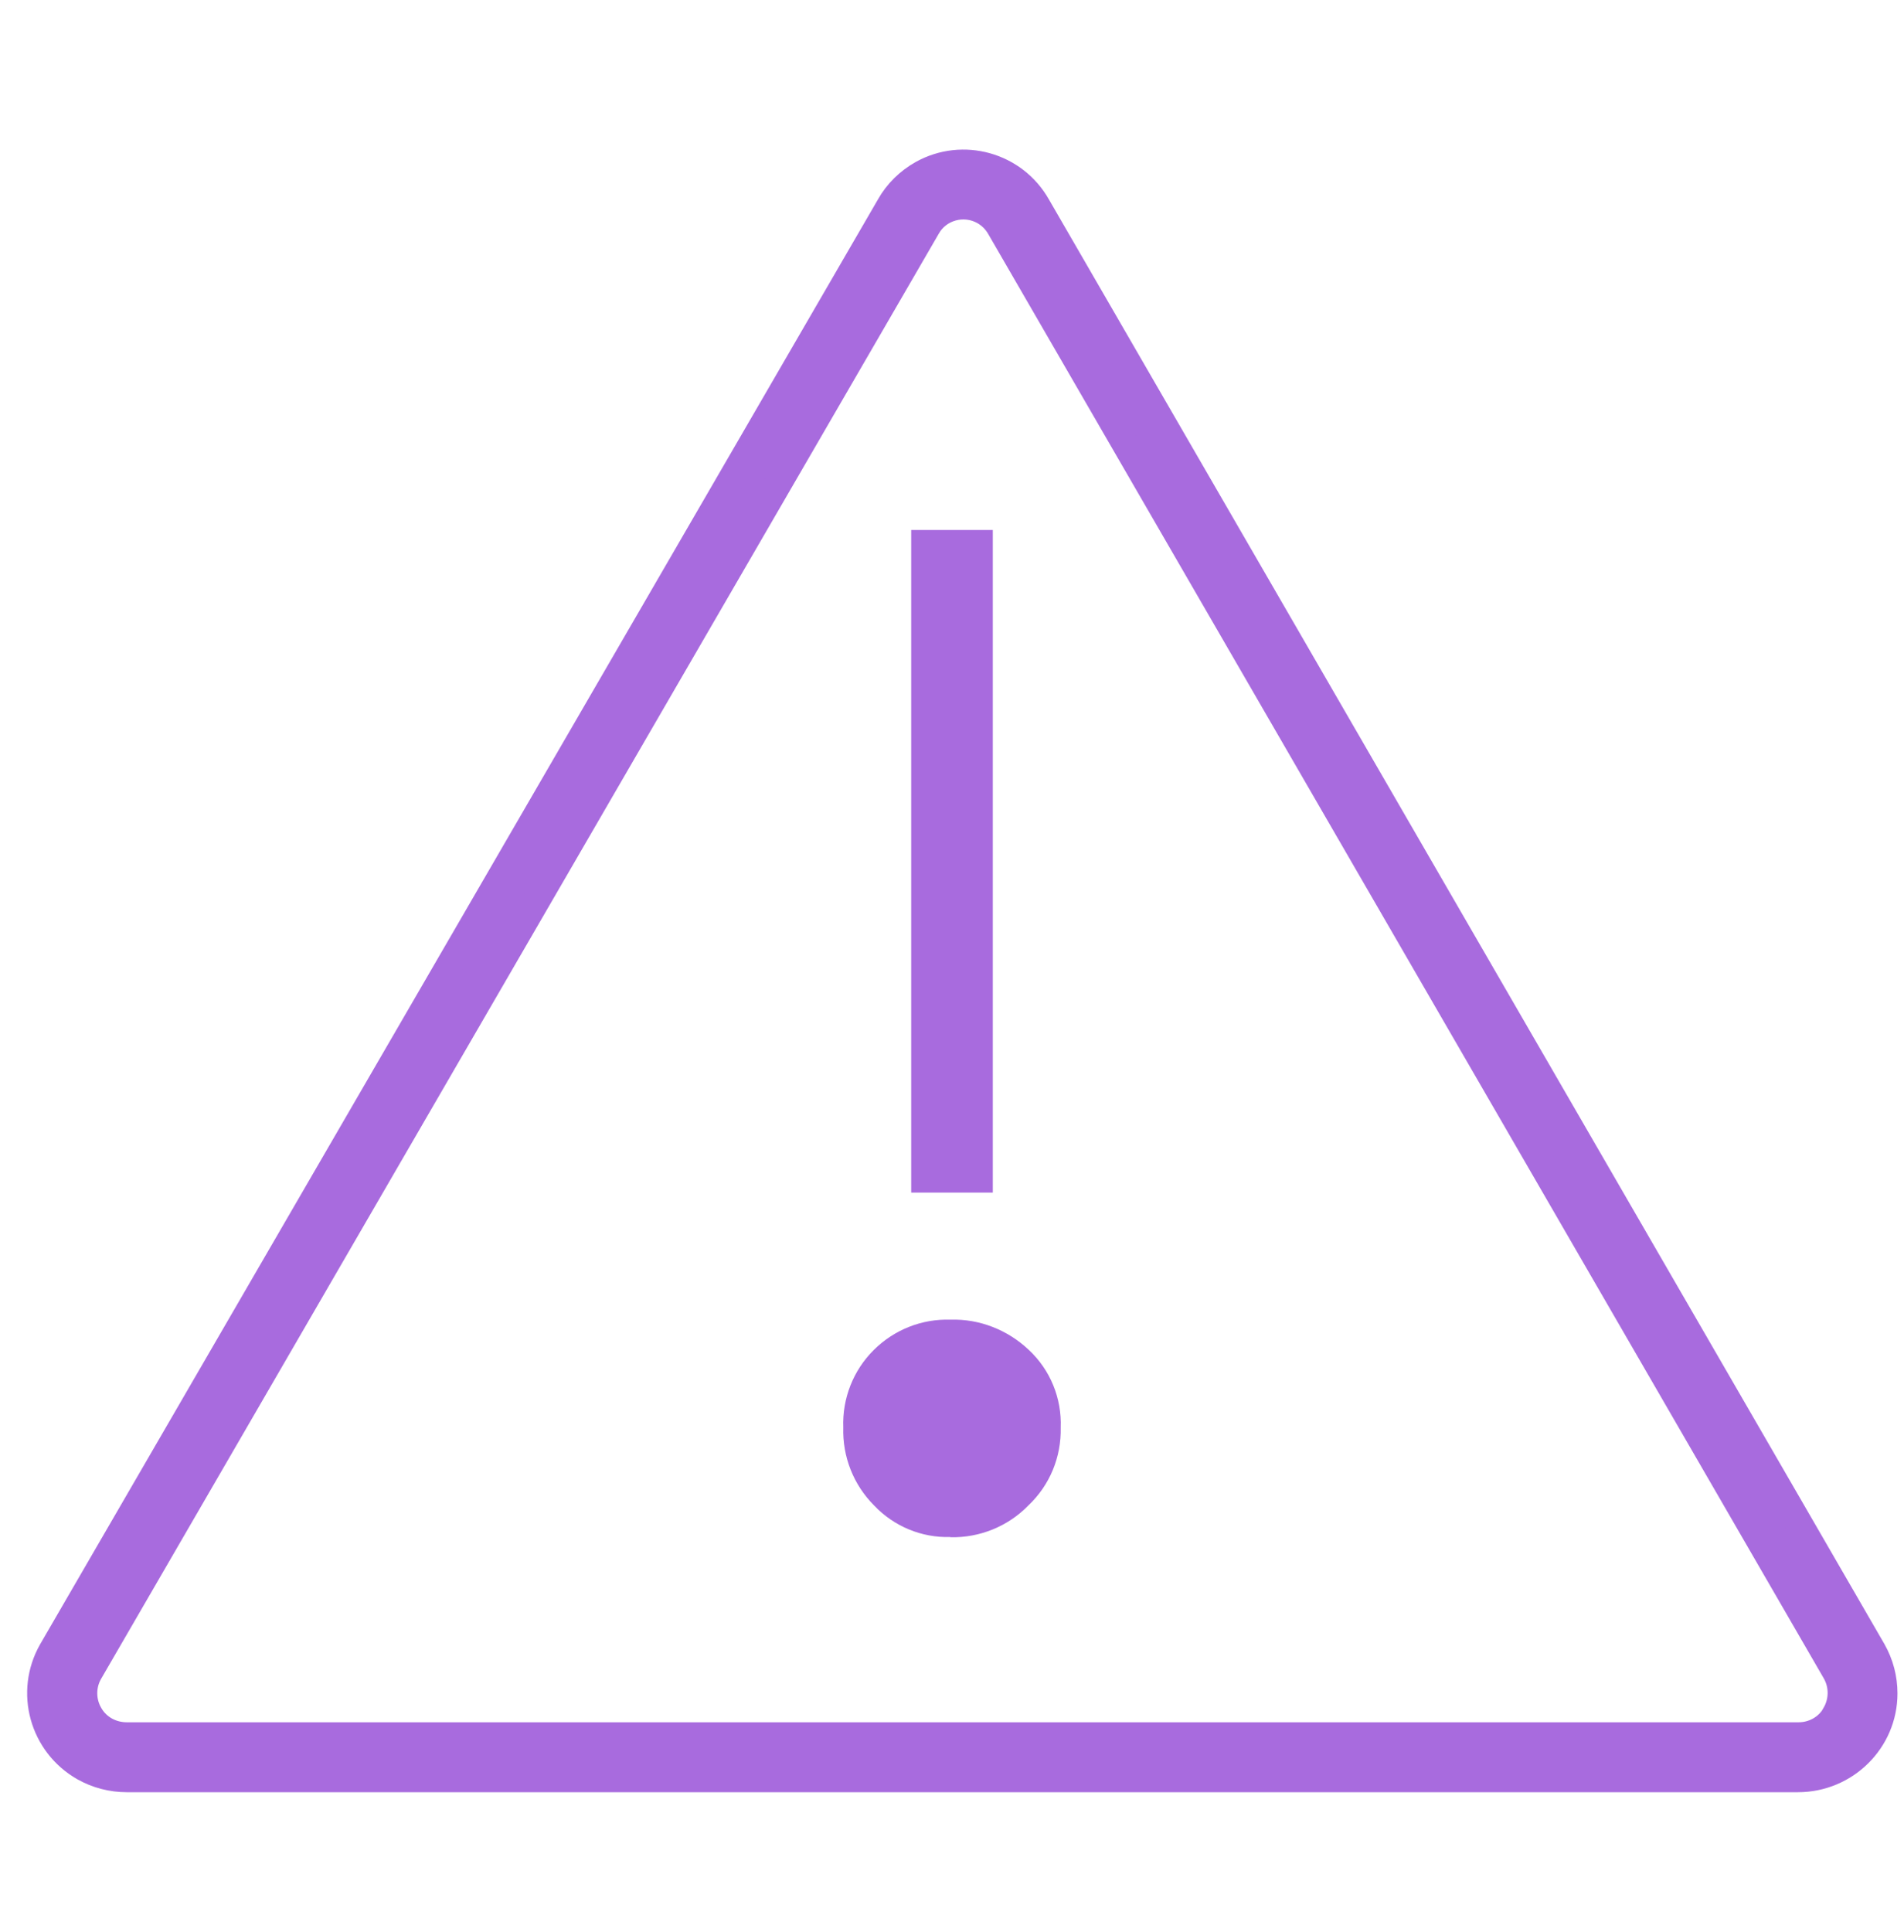 <svg width="70" height="71" viewBox="0 0 70 71" fill="none" xmlns="http://www.w3.org/2000/svg">
<g id="DISCOVER MET graphics-07 1">
<g id="Group 169">
<path id="Vector" d="M67.47 63.04C67.19 63.52 66.66 63.81 66.1 63.8H4.66C4.1 63.8 3.58 63.52 3.3 63.04C3.01 62.56 3 61.95 3.28 61.46L34.08 8.34C34.49 7.61 35.43 7.35 36.17 7.76C36.42 7.9 36.63 8.11 36.77 8.36L67.48 61.43C67.77 61.93 67.76 62.54 67.47 63.03M68.85 60.68L38.13 7.58C37.29 6.09 35.4 5.56 33.91 6.39C33.41 6.67 32.99 7.08 32.71 7.58L1.91 60.68C1.05 62.19 1.58 64.1 3.09 64.96C3.57 65.23 4.11 65.37 4.66 65.37H66.1C67.84 65.37 69.26 63.97 69.26 62.24C69.26 61.69 69.12 61.16 68.85 60.68Z" fill="#A86BDE"/>
<path id="Vector_2" d="M67.47 63.04C67.19 63.52 66.66 63.81 66.1 63.8H4.66C4.1 63.8 3.58 63.52 3.3 63.04C3.01 62.56 3 61.95 3.28 61.46L34.08 8.34C34.49 7.61 35.43 7.35 36.17 7.76C36.42 7.9 36.63 8.11 36.77 8.36L67.48 61.43C67.77 61.93 67.76 62.54 67.47 63.03V63.04ZM68.85 60.68L38.13 7.58C37.29 6.09 35.4 5.56 33.91 6.39C33.41 6.67 32.99 7.08 32.71 7.58L1.91 60.68C1.05 62.19 1.58 64.1 3.09 64.96C3.57 65.23 4.11 65.37 4.66 65.37H66.1C67.84 65.37 69.26 63.97 69.26 62.24C69.26 61.69 69.12 61.16 68.85 60.68Z" stroke="#A86BDE" stroke-miterlimit="8"/>
<path id="Vector_3" d="M34.935 56.491C33.882 56.523 32.863 56.099 32.137 55.332C31.378 54.573 30.97 53.537 31.003 52.468C30.962 51.399 31.37 50.362 32.129 49.612C32.879 48.869 33.891 48.469 34.943 48.502C36.012 48.469 37.048 48.877 37.831 49.62C38.614 50.354 39.038 51.391 38.997 52.468C39.022 53.545 38.598 54.581 37.814 55.324C37.064 56.099 36.02 56.523 34.943 56.499" fill="#A86BDE"/>
<path id="Vector_4" d="M35 19.479V43.832" stroke="#A86BDE" stroke-width="3"/>
</g>
</g>
</svg>
